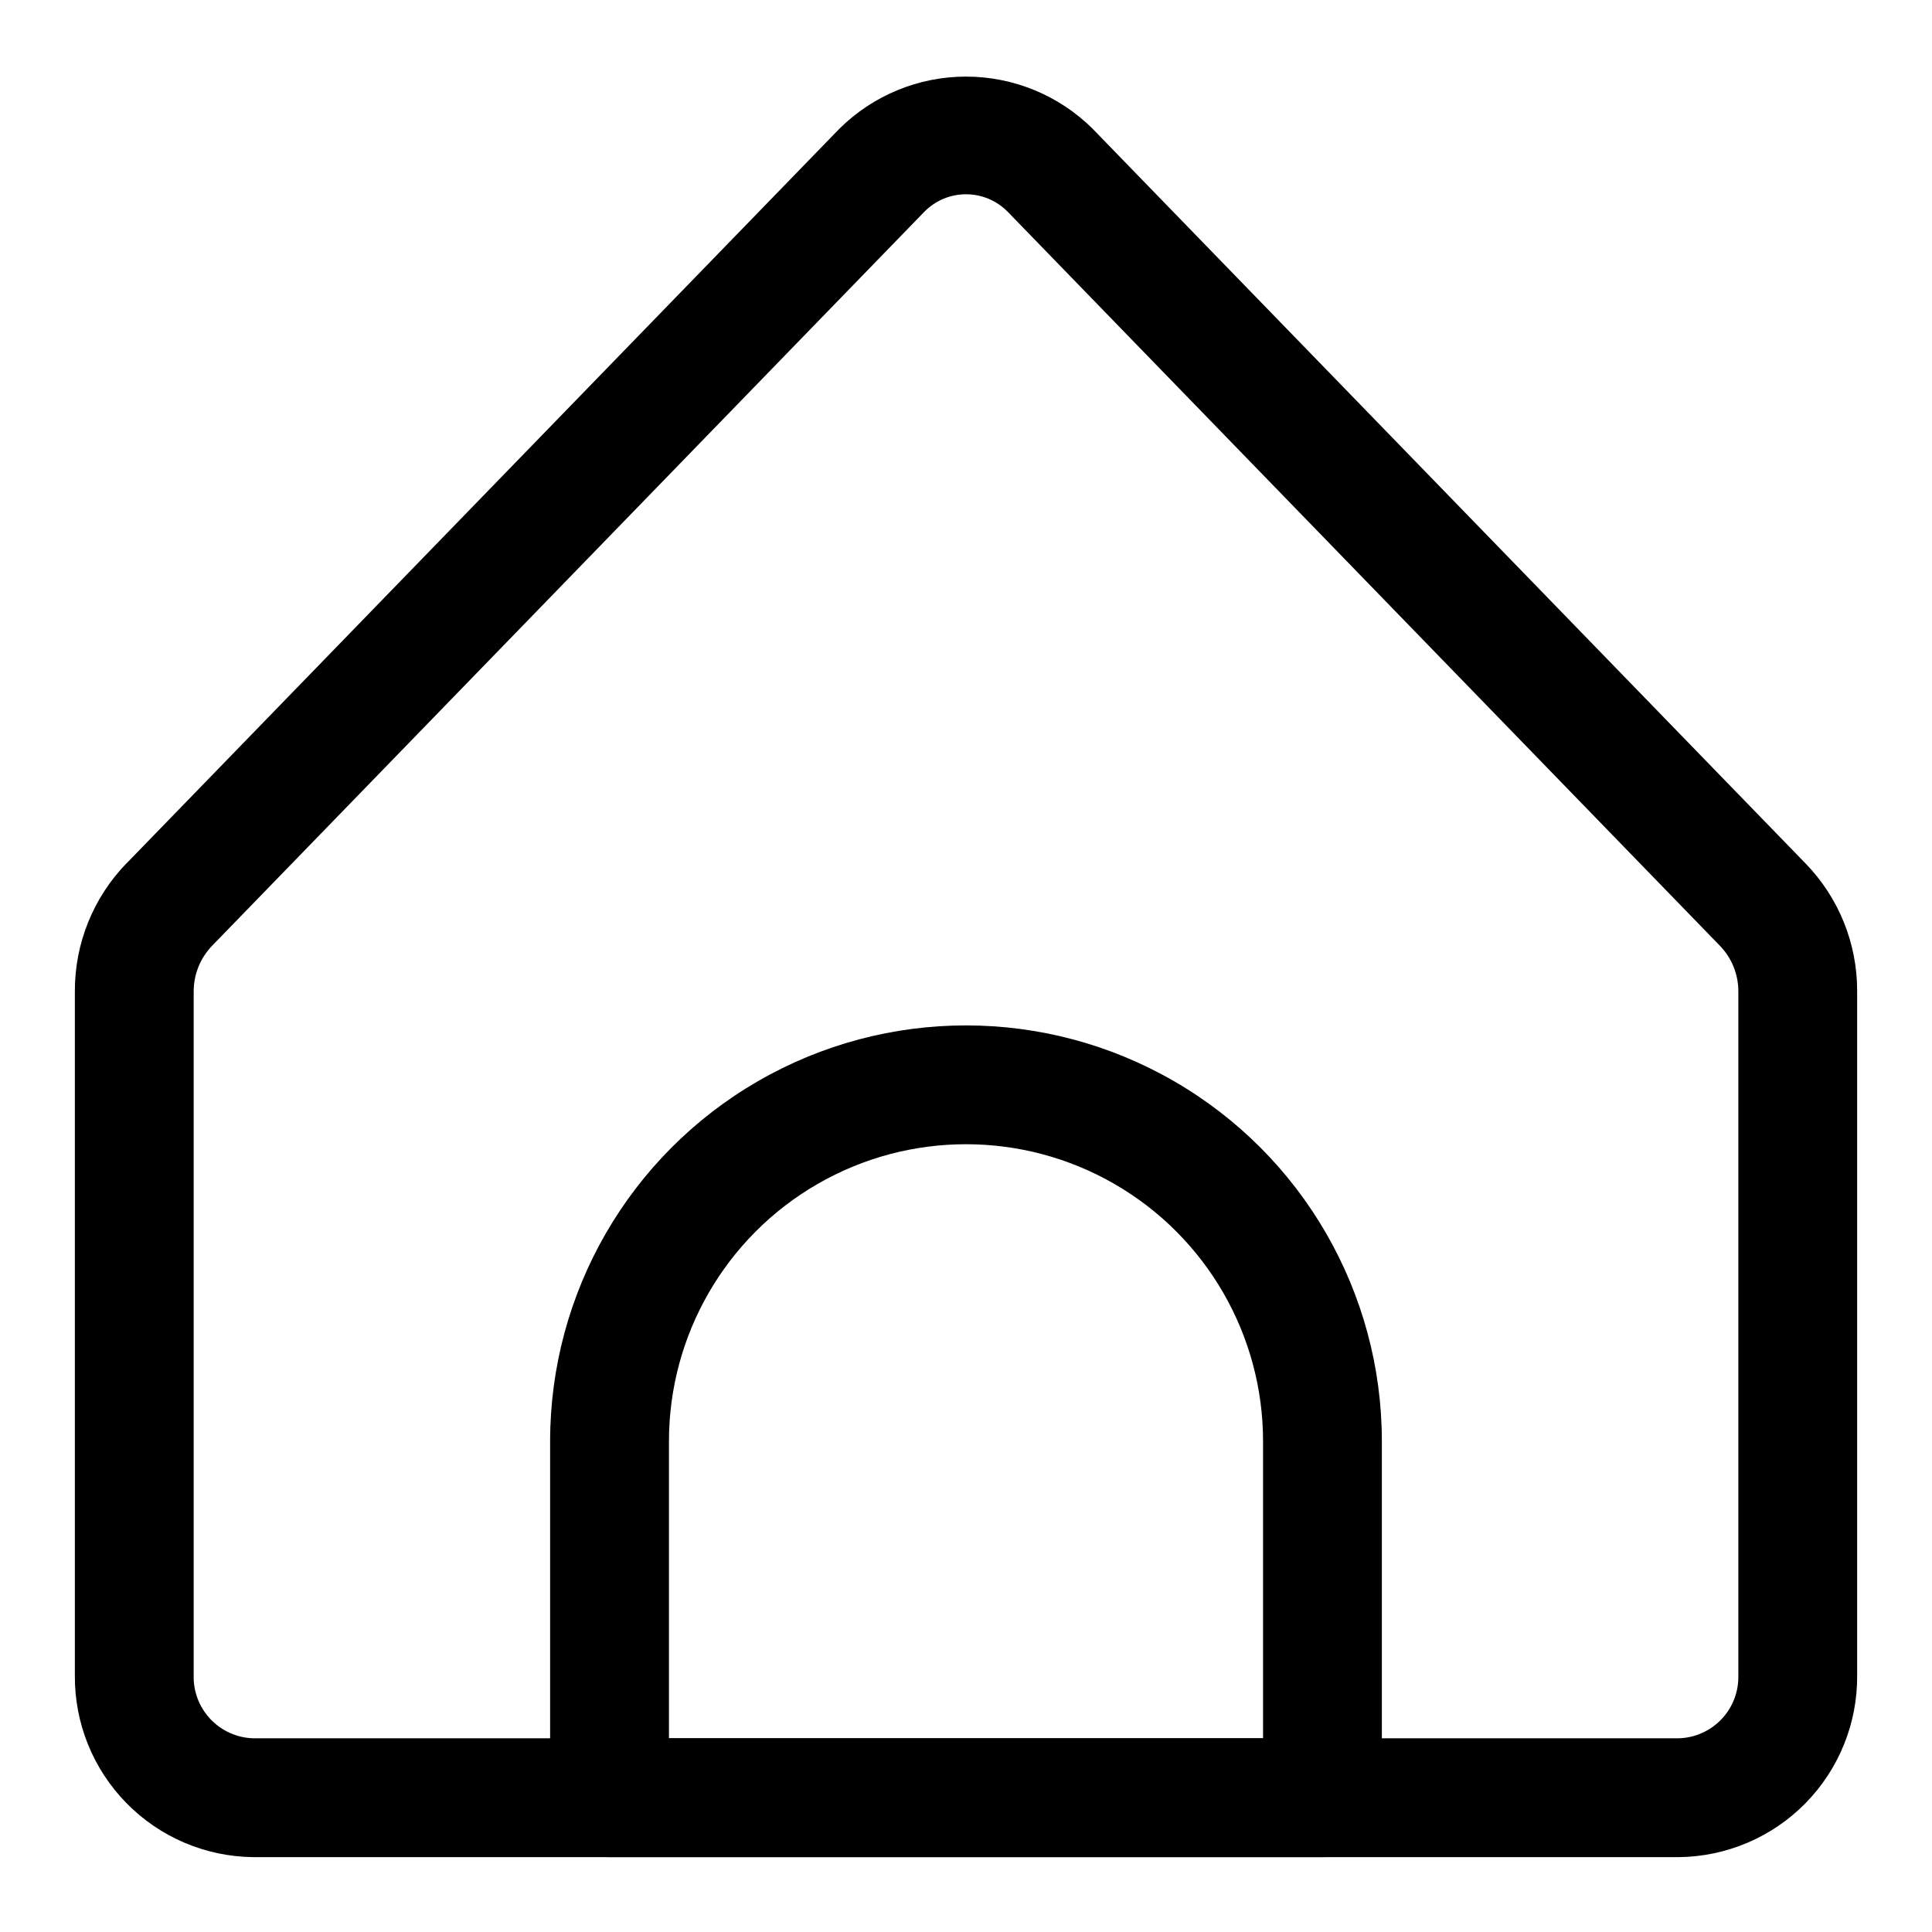 <?xml version="1.0" encoding="UTF-8"?>
<!-- Uploaded to: ICON Repo, www.iconrepo.com, Generator: ICON Repo Mixer Tools -->
<svg fill="#000000" width="800px" height="800px" version="1.1" viewBox="144 144 512 512" xmlns="http://www.w3.org/2000/svg">
 <g>
  <path d="m588.93 636.16c12.648-0.145 24.723-5.293 33.578-14.324 8.852-9.031 13.762-21.207 13.656-33.852v-181.27c0.047-12.656-4.863-24.828-13.688-33.902l-188.93-194.7h0.004c-8.926-8.848-20.98-13.812-33.547-13.812s-24.625 4.965-33.551 13.812l-188.93 194.7h-0.027c-8.801 9.086-13.699 21.254-13.656 33.902v181.27c-0.105 12.645 4.805 24.82 13.66 33.852 8.852 9.031 20.926 14.18 33.574 14.324zm-393.6-48.176v-181.27c0.004-4.453 1.711-8.734 4.769-11.965l188.93-194.7c2.902-2.922 6.856-4.566 10.977-4.566s8.07 1.645 10.977 4.566l188.9 194.68c3.078 3.223 4.797 7.512 4.797 11.969v181.28c0.113 4.297-1.477 8.465-4.43 11.59-2.949 3.129-7.019 4.961-11.316 5.098h-377.86c-4.297-0.137-8.367-1.969-11.316-5.098-2.949-3.125-4.543-7.293-4.43-11.59z"/>
  <path d="m494.46 636.16c4.176 0 8.184-1.66 11.133-4.613 2.953-2.953 4.613-6.957 4.613-11.133v-94.465c0-39.371-21.004-75.754-55.105-95.441-34.098-19.688-76.109-19.688-110.21 0-34.098 19.688-55.105 56.07-55.105 95.441v94.465c0 4.176 1.66 8.18 4.613 11.133s6.957 4.613 11.133 4.613zm-173.18-110.21c0-28.121 15.004-54.109 39.359-68.172 24.359-14.062 54.367-14.062 78.723 0s39.359 40.051 39.359 68.172v78.719h-157.44z"/>
 </g>
</svg>